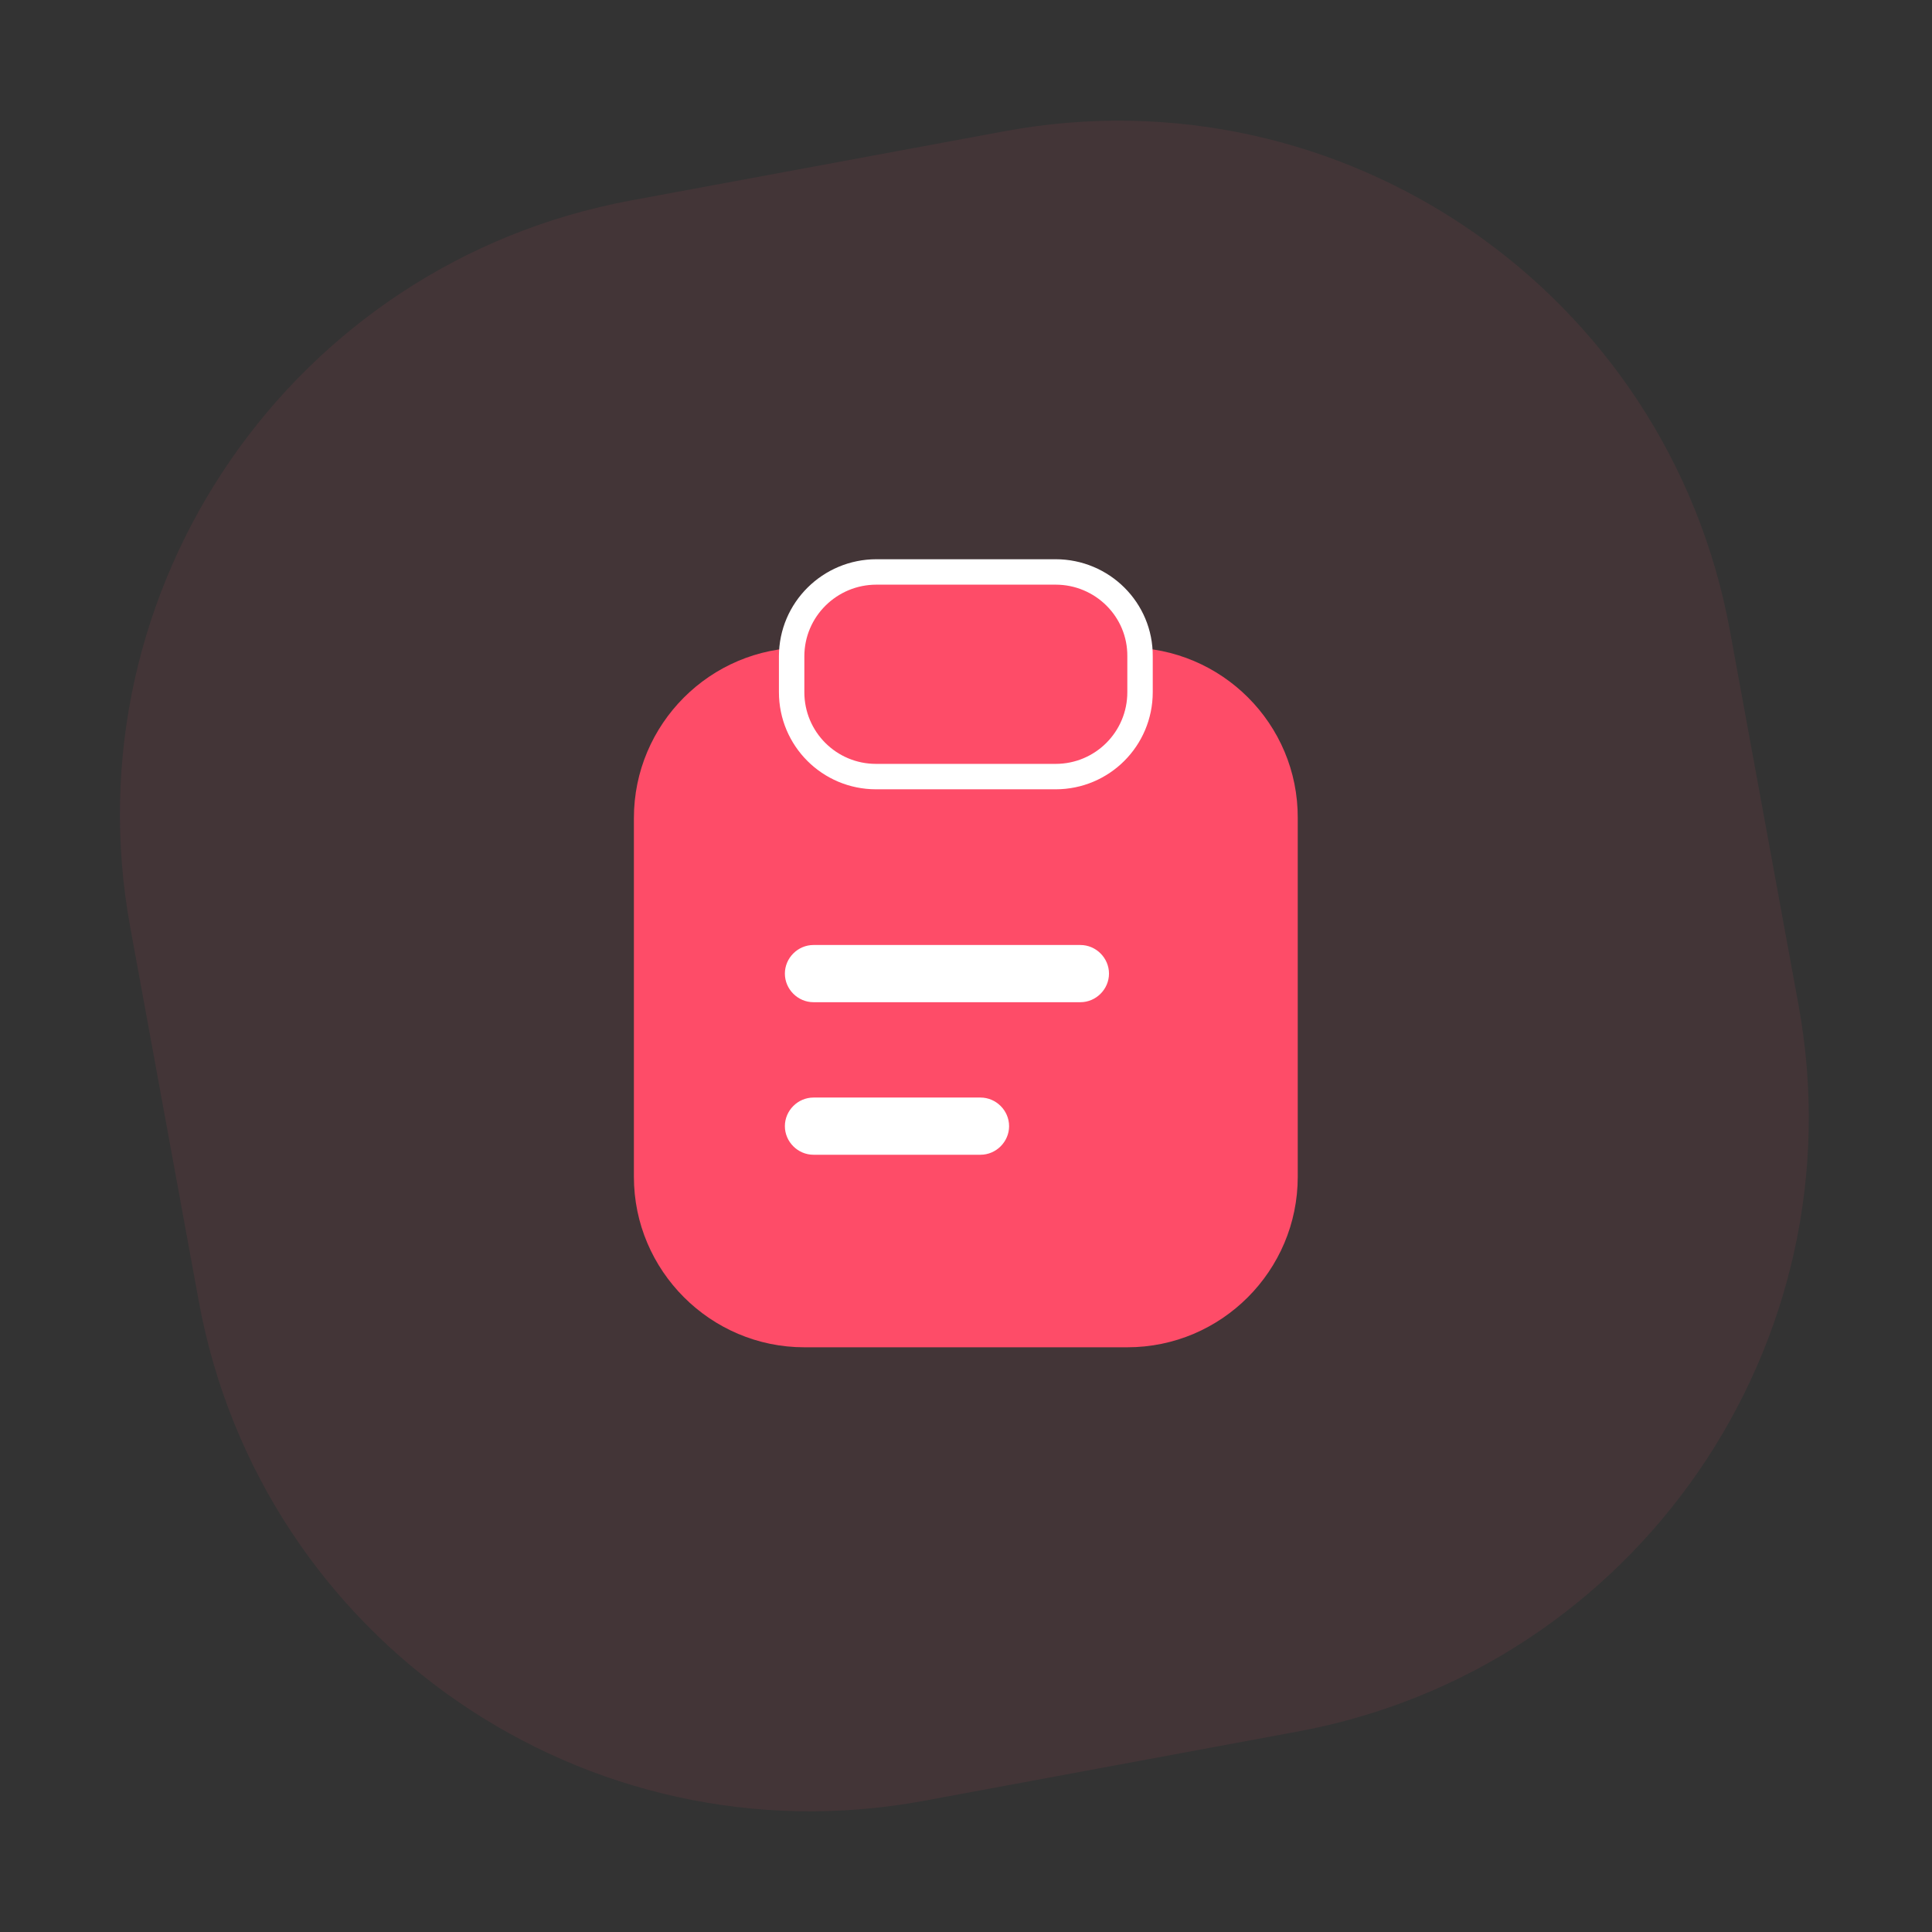 <svg fill="none" height="76" viewBox="0 0 76 76" width="76" xmlns="http://www.w3.org/2000/svg"><rect x="0" y="0" width="76" height="76" fill="#333333" stroke="none"/><g fill="#fe4c68"><path d="M39.517 5.162 24.817 7.886C11.499 10.354 2.682 23.156 5.124 36.479L7.819 51.184C10.261 64.507 23.036 73.306 36.354 70.838L51.054 68.113C64.372 65.645 73.189 52.844 70.747 39.521L68.052 24.816C65.611 11.493 52.835 2.693 39.517 5.162Z" fill-opacity=".08"/><path d="M44.361 25.474H31.64C27.936 25.474 24.936 28.489 24.936 32.179V46.294C24.936 49.984 27.951 52.999 31.64 52.999H44.346C48.05 52.999 51.05 49.984 51.05 46.294V32.179C51.066 28.474 48.05 25.474 44.361 25.474Z"/><path d="M41.526 22.499H34.476C32.643 22.499 31.141 23.979 31.141 25.819V27.229C31.141 29.065 32.624 30.549 34.461 30.549H41.526C43.362 30.549 44.846 29.065 44.846 27.229V25.821C44.862 23.978 43.356 22.499 41.526 22.499Z" stroke="#ffffff"/></g><path d="M42.5 39.424H32C31.385 39.424 30.875 38.914 30.875 38.299 30.875 37.684 31.385 37.174 32 37.174H42.5C43.115 37.174 43.625 37.684 43.625 38.299 43.625 38.914 43.115 39.424 42.5 39.424Z" fill="#ffffff"/><path d="M38.57 45.425H32C31.385 45.425 30.875 44.915 30.875 44.3 30.875 43.685 31.385 43.175 32 43.175H38.57C39.185 43.175 39.695 43.685 39.695 44.3 39.695 44.915 39.185 45.425 38.57 45.425Z" fill="#ffffff"/></svg>
